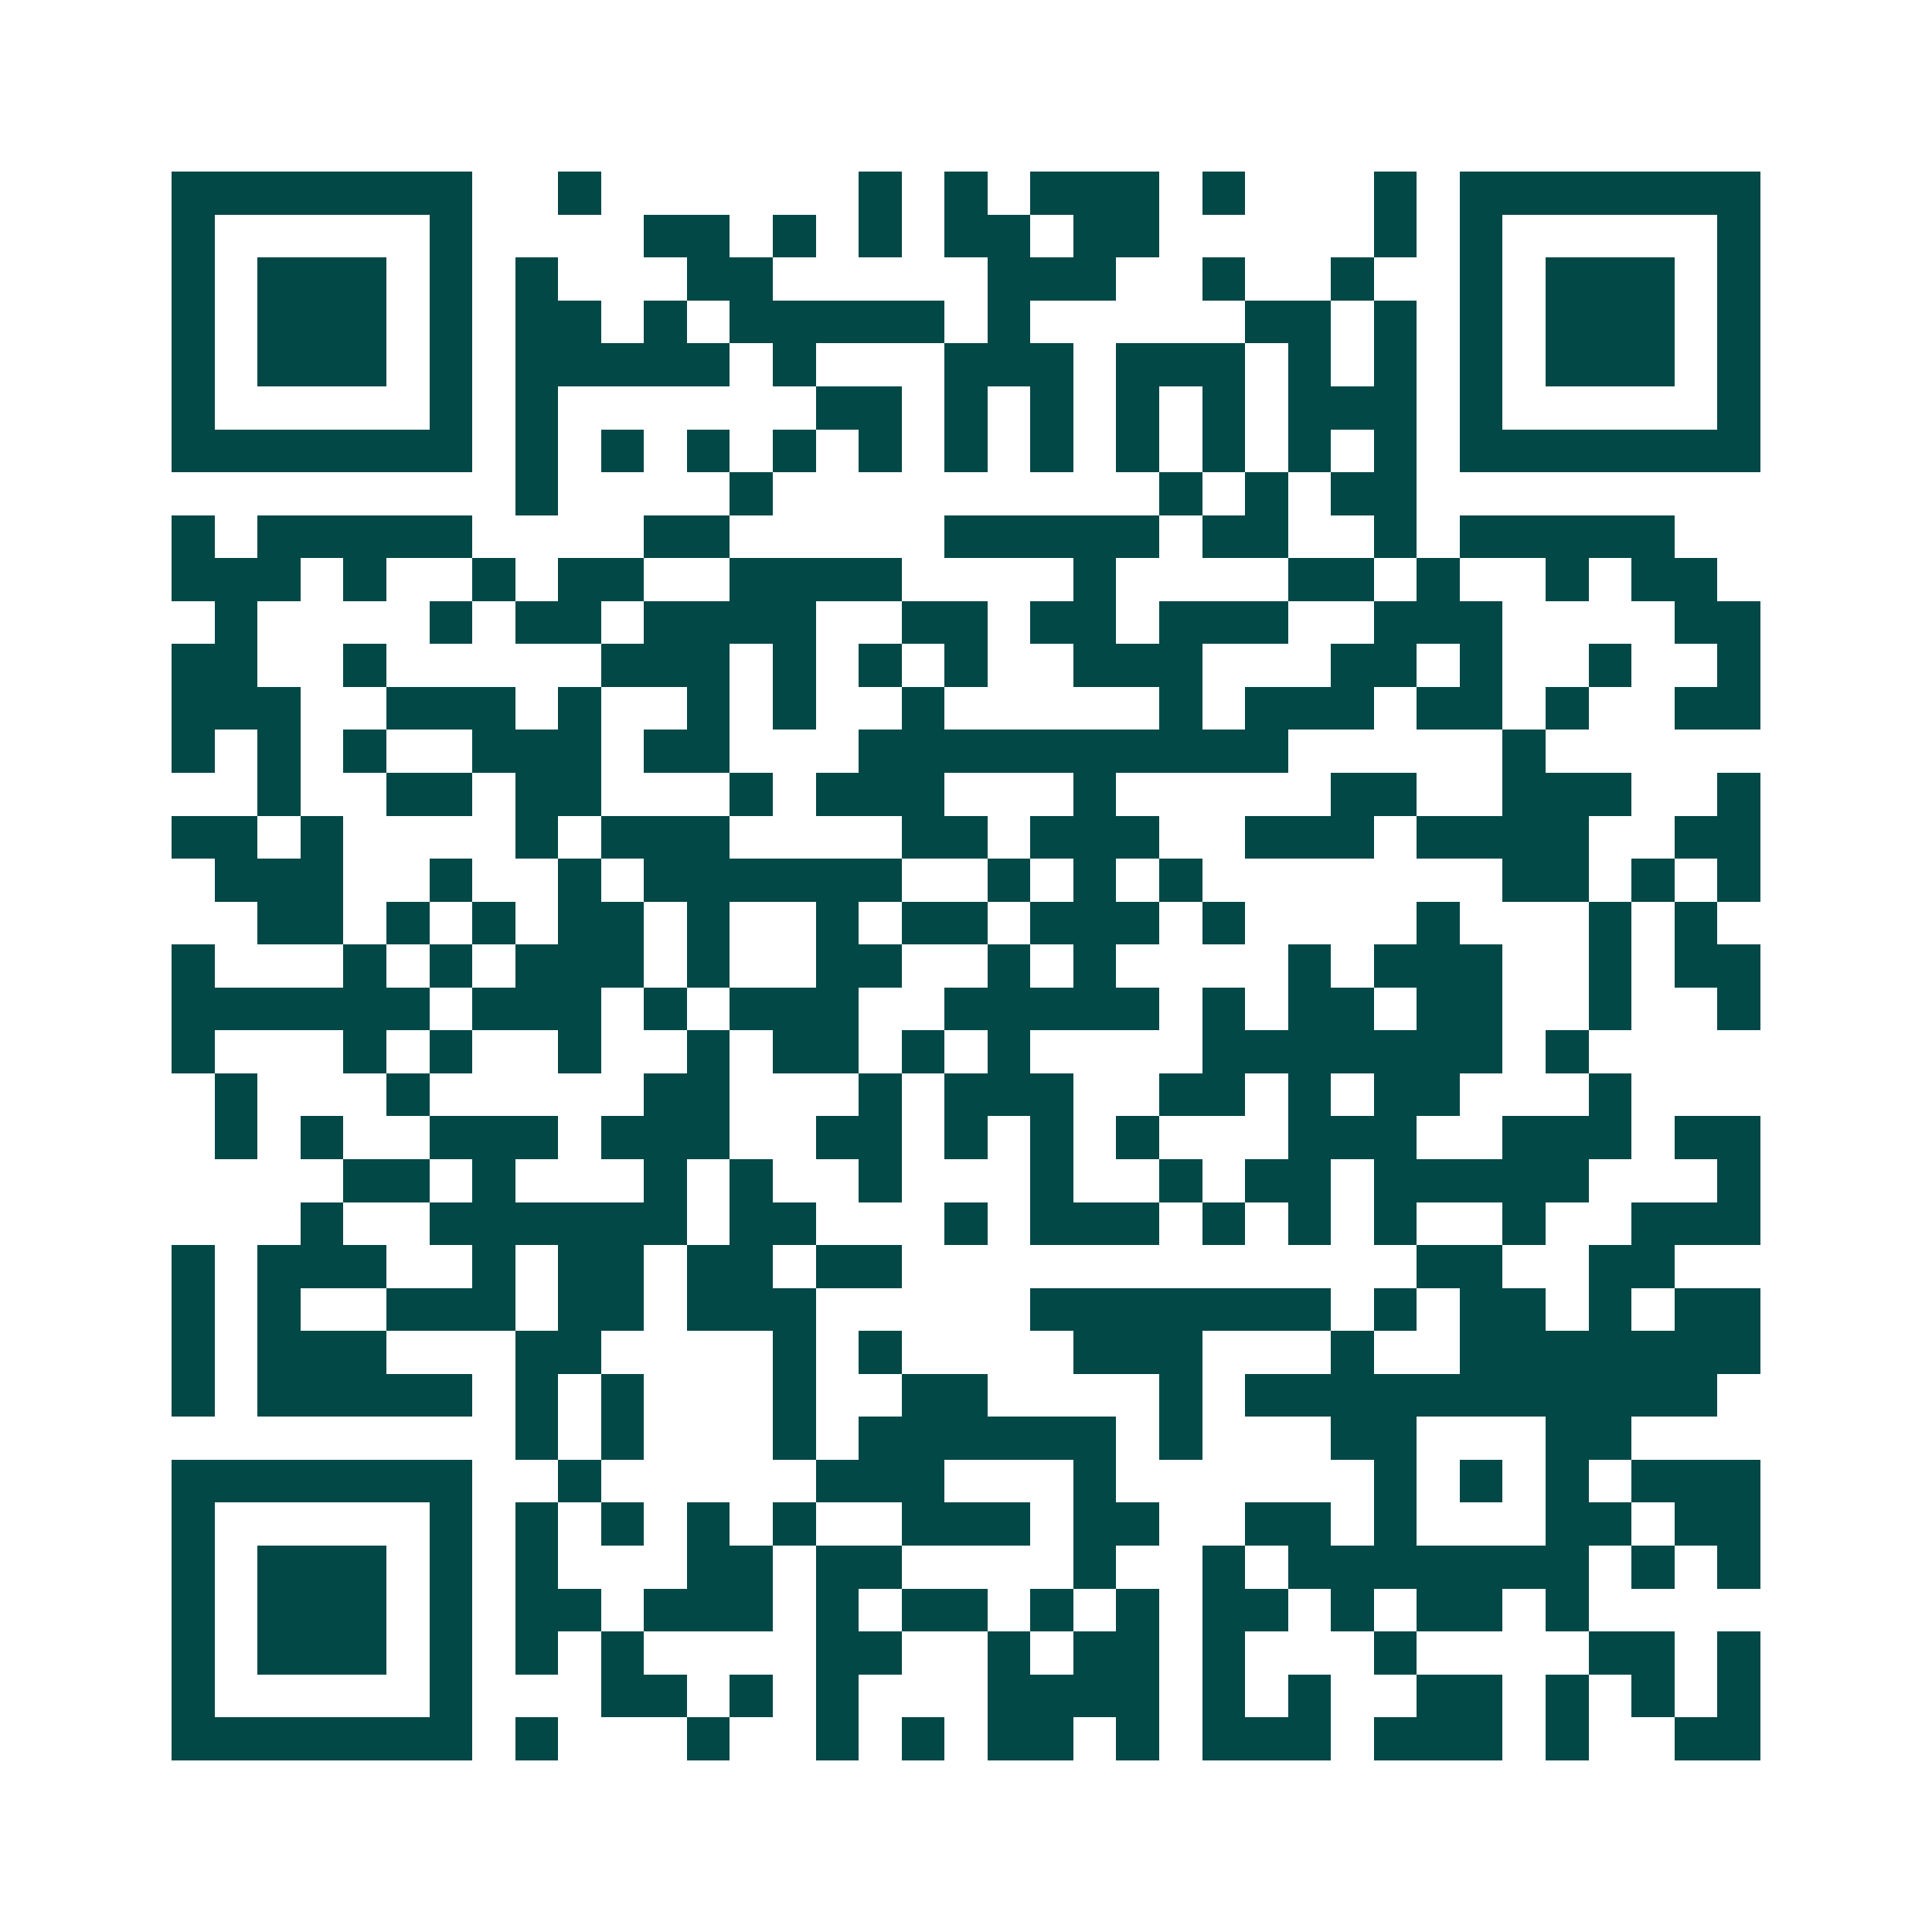<svg xmlns="http://www.w3.org/2000/svg" width="200" height="200" viewBox="0 0 45 45" shape-rendering="crispEdges"><path fill="#ffffff" d="M0 0h45v45H0z"/><path stroke="#014847" d="M4 4.5h7m2 0h1m6 0h1m1 0h1m1 0h3m1 0h1m3 0h1m1 0h7M4 5.5h1m5 0h1m4 0h2m1 0h1m1 0h1m1 0h2m1 0h2m5 0h1m1 0h1m5 0h1M4 6.5h1m1 0h3m1 0h1m1 0h1m3 0h2m5 0h3m2 0h1m2 0h1m2 0h1m1 0h3m1 0h1M4 7.5h1m1 0h3m1 0h1m1 0h2m1 0h1m1 0h5m1 0h1m5 0h2m1 0h1m1 0h1m1 0h3m1 0h1M4 8.5h1m1 0h3m1 0h1m1 0h5m1 0h1m3 0h3m1 0h3m1 0h1m1 0h1m1 0h1m1 0h3m1 0h1M4 9.5h1m5 0h1m1 0h1m6 0h2m1 0h1m1 0h1m1 0h1m1 0h1m1 0h3m1 0h1m5 0h1M4 10.5h7m1 0h1m1 0h1m1 0h1m1 0h1m1 0h1m1 0h1m1 0h1m1 0h1m1 0h1m1 0h1m1 0h1m1 0h7M12 11.5h1m4 0h1m9 0h1m1 0h1m1 0h2M4 12.5h1m1 0h5m4 0h2m5 0h5m1 0h2m2 0h1m1 0h5M4 13.5h3m1 0h1m2 0h1m1 0h2m2 0h4m4 0h1m4 0h2m1 0h1m2 0h1m1 0h2M5 14.5h1m4 0h1m1 0h2m1 0h4m2 0h2m1 0h2m1 0h3m2 0h3m4 0h2M4 15.5h2m2 0h1m5 0h3m1 0h1m1 0h1m1 0h1m2 0h3m3 0h2m1 0h1m2 0h1m2 0h1M4 16.5h3m2 0h3m1 0h1m2 0h1m1 0h1m2 0h1m5 0h1m1 0h3m1 0h2m1 0h1m2 0h2M4 17.5h1m1 0h1m1 0h1m2 0h3m1 0h2m3 0h10m5 0h1M6 18.5h1m2 0h2m1 0h2m3 0h1m1 0h3m3 0h1m5 0h2m2 0h3m2 0h1M4 19.5h2m1 0h1m4 0h1m1 0h3m4 0h2m1 0h3m2 0h3m1 0h4m2 0h2M5 20.5h3m2 0h1m2 0h1m1 0h6m2 0h1m1 0h1m1 0h1m7 0h2m1 0h1m1 0h1M6 21.5h2m1 0h1m1 0h1m1 0h2m1 0h1m2 0h1m1 0h2m1 0h3m1 0h1m4 0h1m3 0h1m1 0h1M4 22.5h1m3 0h1m1 0h1m1 0h3m1 0h1m2 0h2m2 0h1m1 0h1m4 0h1m1 0h3m2 0h1m1 0h2M4 23.5h6m1 0h3m1 0h1m1 0h3m2 0h5m1 0h1m1 0h2m1 0h2m2 0h1m2 0h1M4 24.5h1m3 0h1m1 0h1m2 0h1m2 0h1m1 0h2m1 0h1m1 0h1m4 0h7m1 0h1M5 25.5h1m3 0h1m5 0h2m3 0h1m1 0h3m2 0h2m1 0h1m1 0h2m3 0h1M5 26.5h1m1 0h1m2 0h3m1 0h3m2 0h2m1 0h1m1 0h1m1 0h1m3 0h3m2 0h3m1 0h2M8 27.5h2m1 0h1m3 0h1m1 0h1m2 0h1m3 0h1m2 0h1m1 0h2m1 0h5m3 0h1M7 28.5h1m2 0h6m1 0h2m3 0h1m1 0h3m1 0h1m1 0h1m1 0h1m2 0h1m2 0h3M4 29.5h1m1 0h3m2 0h1m1 0h2m1 0h2m1 0h2m12 0h2m2 0h2M4 30.5h1m1 0h1m2 0h3m1 0h2m1 0h3m5 0h7m1 0h1m1 0h2m1 0h1m1 0h2M4 31.5h1m1 0h3m3 0h2m4 0h1m1 0h1m4 0h3m3 0h1m2 0h7M4 32.5h1m1 0h5m1 0h1m1 0h1m3 0h1m2 0h2m4 0h1m1 0h11M12 33.5h1m1 0h1m3 0h1m1 0h6m1 0h1m3 0h2m3 0h2M4 34.5h7m2 0h1m5 0h3m3 0h1m6 0h1m1 0h1m1 0h1m1 0h3M4 35.5h1m5 0h1m1 0h1m1 0h1m1 0h1m1 0h1m2 0h3m1 0h2m2 0h2m1 0h1m3 0h2m1 0h2M4 36.5h1m1 0h3m1 0h1m1 0h1m3 0h2m1 0h2m4 0h1m2 0h1m1 0h7m1 0h1m1 0h1M4 37.5h1m1 0h3m1 0h1m1 0h2m1 0h3m1 0h1m1 0h2m1 0h1m1 0h1m1 0h2m1 0h1m1 0h2m1 0h1M4 38.5h1m1 0h3m1 0h1m1 0h1m1 0h1m4 0h2m2 0h1m1 0h2m1 0h1m3 0h1m4 0h2m1 0h1M4 39.5h1m5 0h1m3 0h2m1 0h1m1 0h1m3 0h4m1 0h1m1 0h1m2 0h2m1 0h1m1 0h1m1 0h1M4 40.5h7m1 0h1m3 0h1m2 0h1m1 0h1m1 0h2m1 0h1m1 0h3m1 0h3m1 0h1m2 0h2"/></svg>
